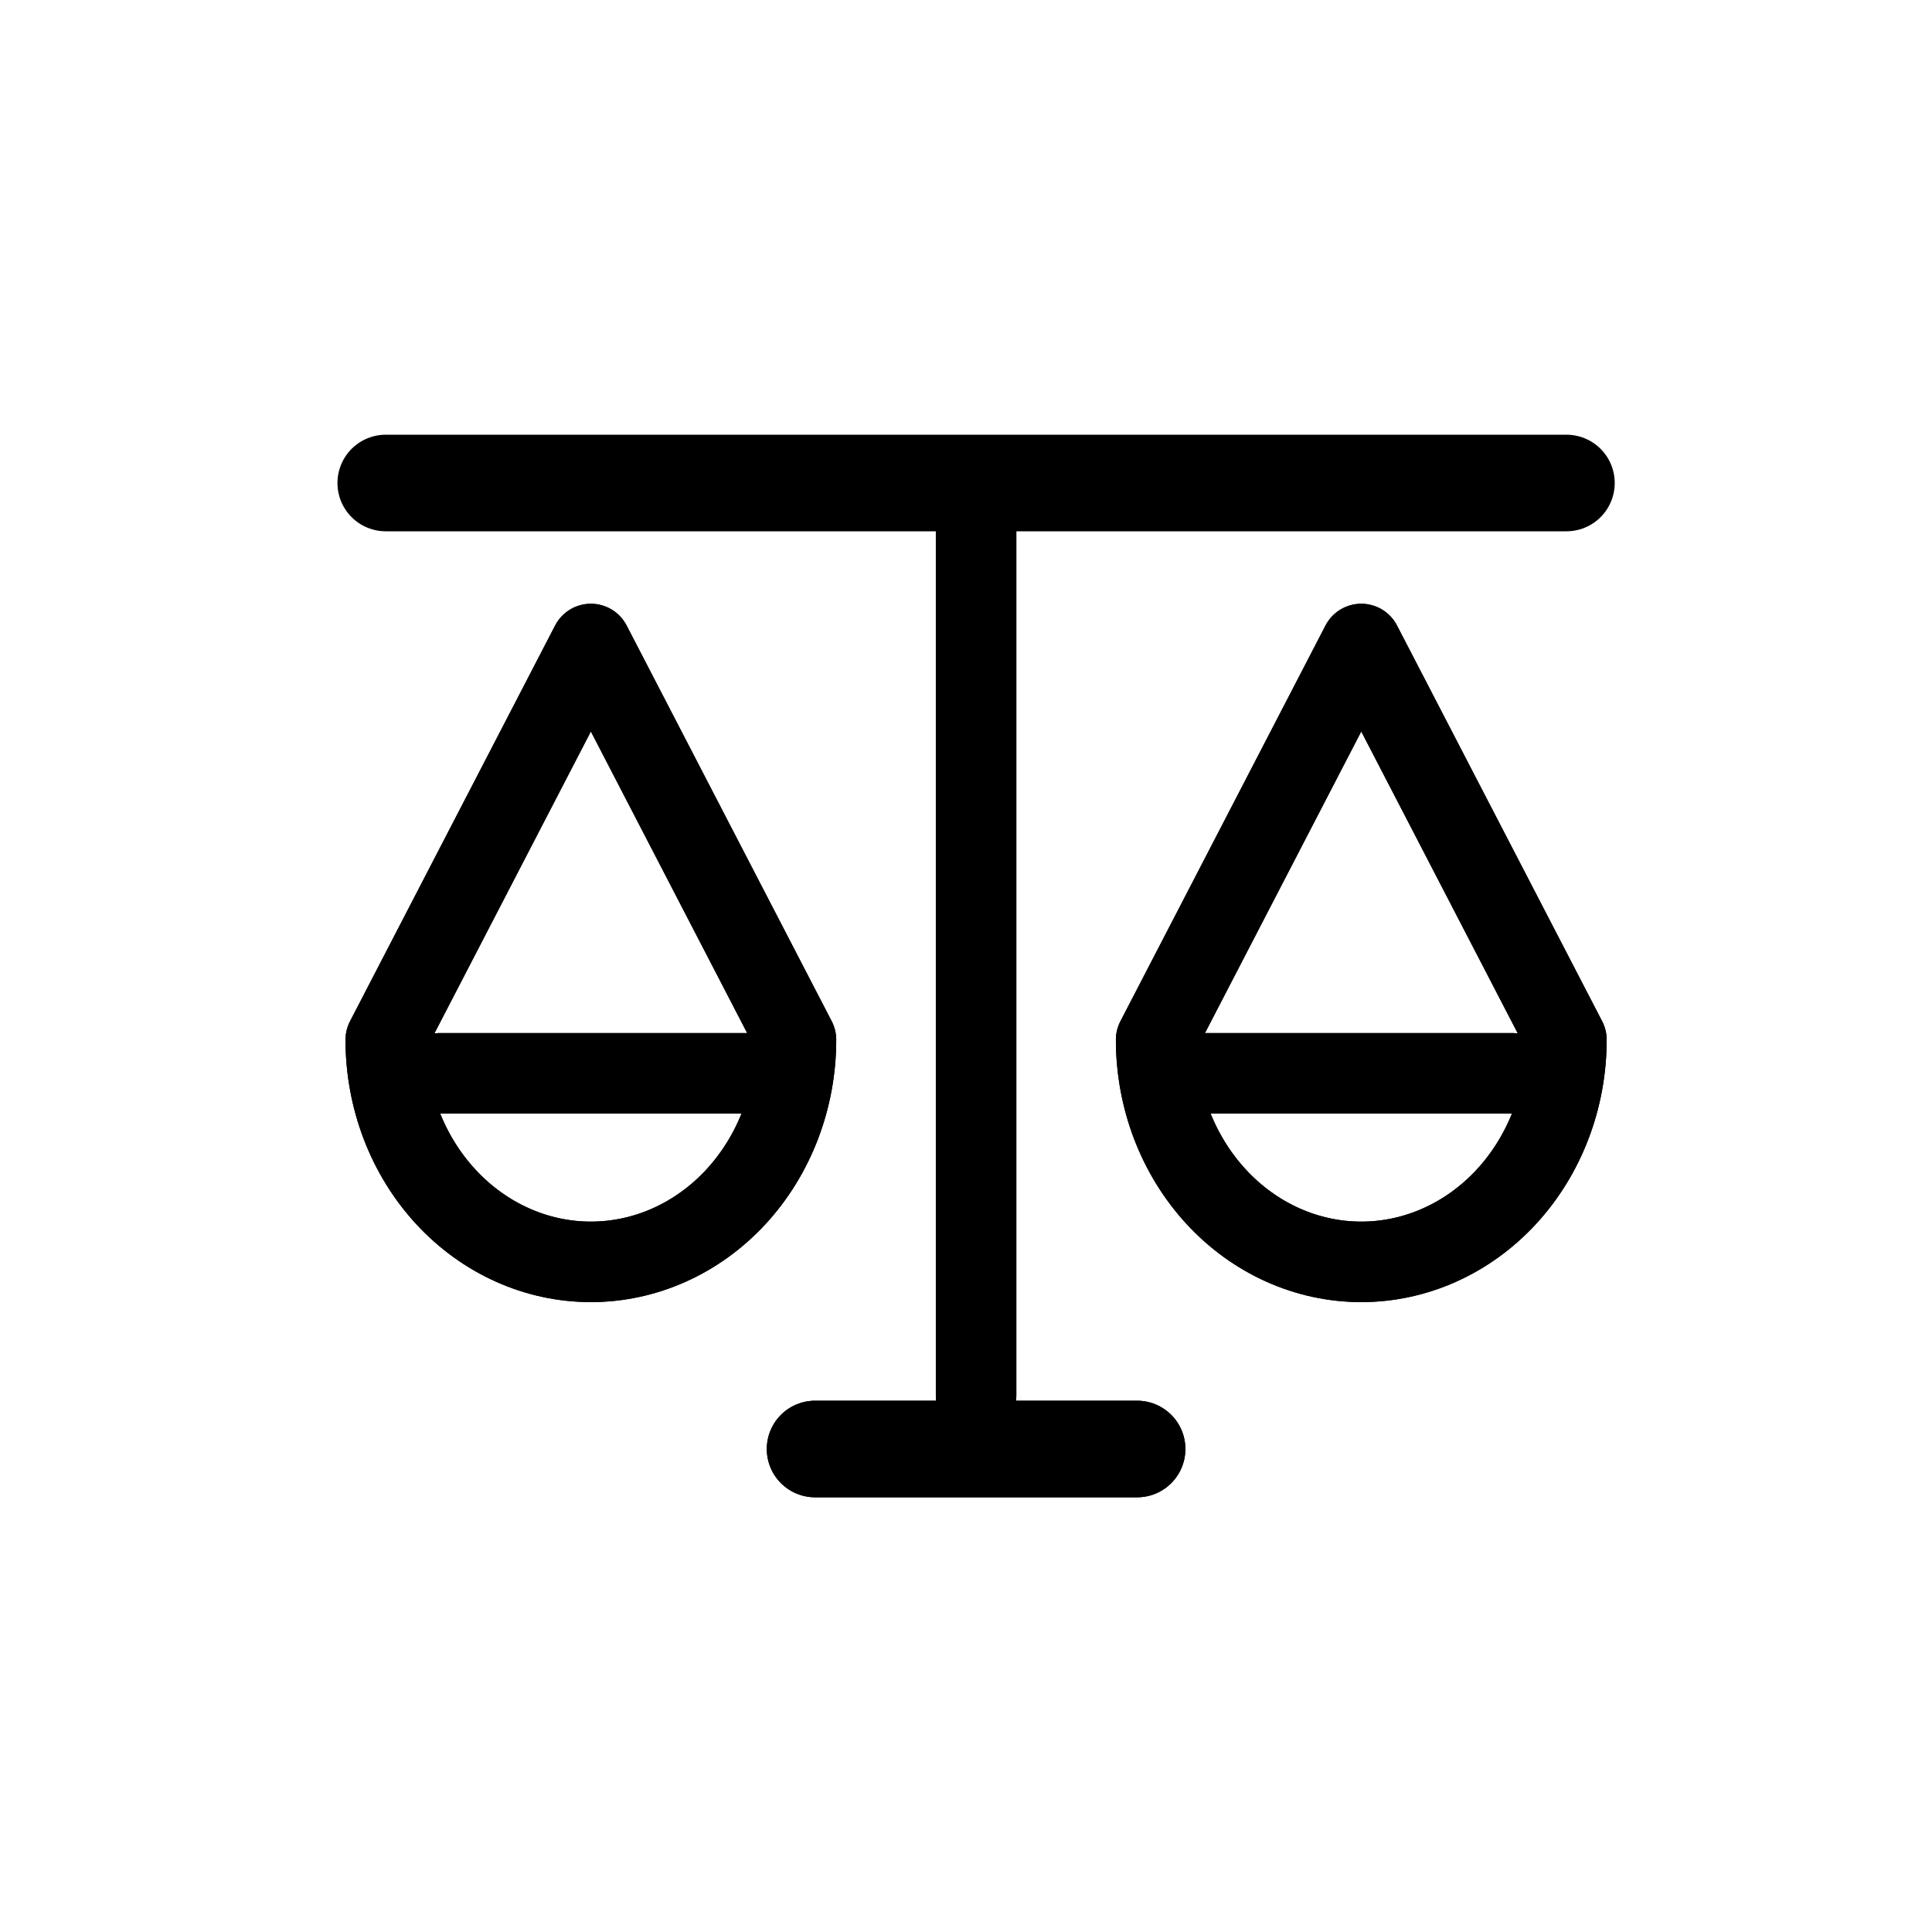 <?xml version="1.0" encoding="utf-8"?>
<svg xmlns="http://www.w3.org/2000/svg" fill="none" height="36" viewBox="0 0 36 36" width="36">
<path d="M11.01 12L14.832 19.375C14.832 20.472 14.429 21.525 13.713 22.301C12.996 23.077 12.024 23.513 11.01 23.513C9.996 23.513 9.024 23.077 8.307 22.301C7.59 21.525 7.188 20.472 7.188 19.375L11.01 12Z" stroke="black" stroke-linecap="round" stroke-linejoin="round" stroke-width="1.5"/>
<path d="M8.188 20H14.188" stroke="black" stroke-linecap="round" stroke-width="1.5"/>
<path d="M25.365 12L29.188 19.375C29.188 20.472 28.785 21.525 28.068 22.301C27.351 23.077 26.379 23.513 25.365 23.513C24.352 23.513 23.379 23.077 22.663 22.301C21.946 21.525 21.543 20.472 21.543 19.375L25.365 12Z" stroke="black" stroke-linecap="round" stroke-linejoin="round" stroke-width="1.5"/>
<path d="M22.188 20H28.188" stroke="black" stroke-linecap="round" stroke-width="1.5"/>
<path d="M18.188 9V26" stroke="black" stroke-linecap="round" stroke-width="1.5"/>
<path d="M15.188 27H21.188" stroke="black" stroke-linecap="round" stroke-width="1.8"/>
<path d="M7.188 9H29.188" stroke="black" stroke-linecap="round" stroke-width="1.8"/>
<path d="M11.01 12L14.832 19.375C14.832 20.472 14.429 21.525 13.713 22.301C12.996 23.077 12.024 23.513 11.01 23.513C9.996 23.513 9.024 23.077 8.307 22.301C7.59 21.525 7.188 20.472 7.188 19.375L11.01 12Z" stroke="black" stroke-linecap="round" stroke-linejoin="round" stroke-width="1.5"/>
<path d="M8.188 20H14.188" stroke="black" stroke-linecap="round" stroke-width="1.5"/>
<path d="M25.365 12L29.188 19.375C29.188 20.472 28.785 21.525 28.068 22.301C27.351 23.077 26.379 23.513 25.365 23.513C24.352 23.513 23.379 23.077 22.663 22.301C21.946 21.525 21.543 20.472 21.543 19.375L25.365 12Z" stroke="black" stroke-linecap="round" stroke-linejoin="round" stroke-width="1.5"/>
<path d="M22.188 20H28.188" stroke="black" stroke-linecap="round" stroke-width="1.5"/>
<path d="M18.188 9V26" stroke="black" stroke-linecap="round" stroke-width="1.5"/>
<path d="M15.188 27H21.188" stroke="black" stroke-linecap="round" stroke-width="1.8"/>
</svg>